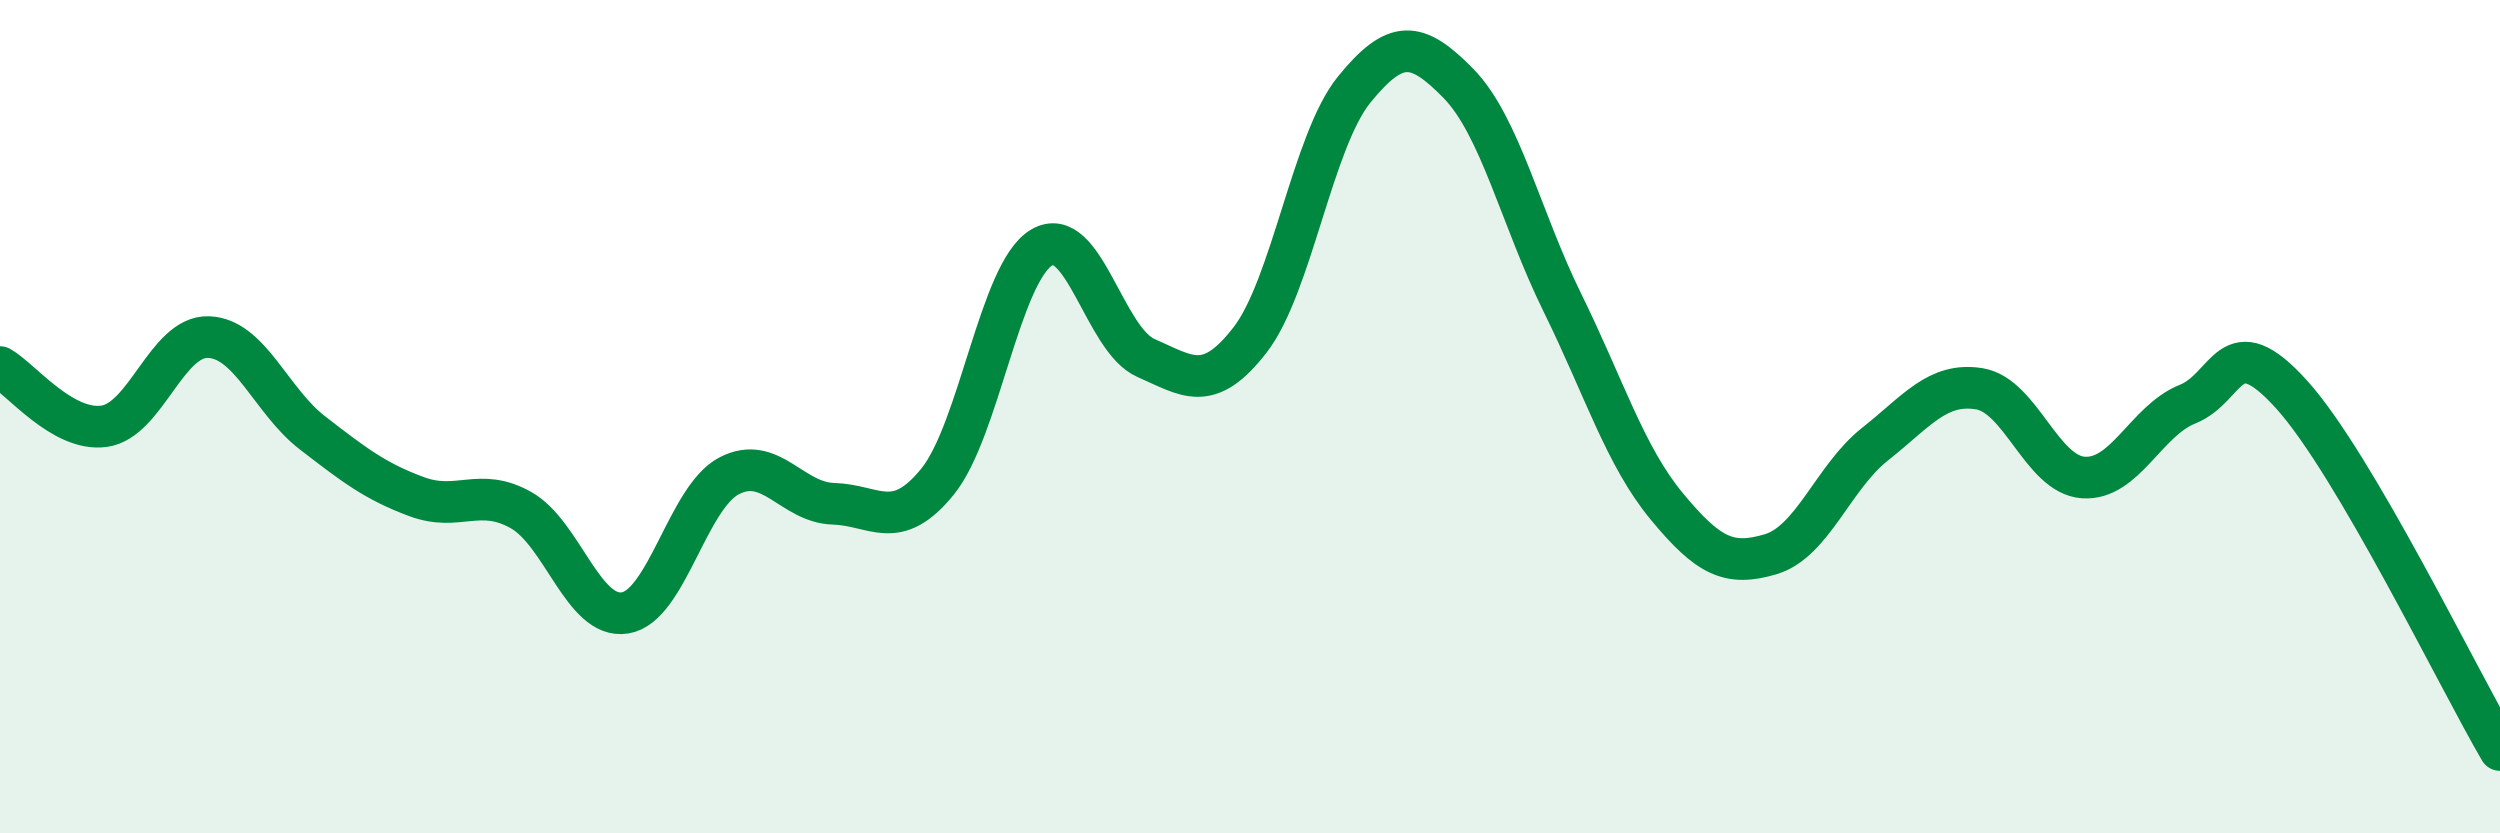
    <svg width="60" height="20" viewBox="0 0 60 20" xmlns="http://www.w3.org/2000/svg">
      <path
        d="M 0,8.81 C 0.5,9.09 1.5,10.37 2.5,10.23 C 3.5,10.09 4,8.06 5,8.09 C 6,8.12 6.5,9.62 7.5,10.39 C 8.5,11.16 9,11.55 10,11.92 C 11,12.29 11.5,11.68 12.5,12.24 C 13.5,12.8 14,14.87 15,14.71 C 16,14.55 16.5,11.94 17.5,11.42 C 18.5,10.9 19,12.06 20,12.09 C 21,12.12 21.5,12.79 22.5,11.56 C 23.5,10.33 24,6.53 25,5.94 C 26,5.35 26.5,8.15 27.5,8.59 C 28.5,9.03 29,9.45 30,8.16 C 31,6.87 31.5,3.38 32.5,2.15 C 33.5,0.92 34,0.98 35,2 C 36,3.02 36.5,5.24 37.5,7.27 C 38.5,9.3 39,10.94 40,12.15 C 41,13.36 41.5,13.6 42.5,13.3 C 43.5,13 44,11.45 45,10.66 C 46,9.87 46.5,9.17 47.5,9.33 C 48.5,9.49 49,11.39 50,11.46 C 51,11.53 51.5,10.1 52.5,9.7 C 53.5,9.3 53.5,7.81 55,9.47 C 56.5,11.13 59,16.29 60,18L60 20L0 20Z"
        fill="#008740"
        opacity="0.1"
        stroke-linecap="round"
        stroke-linejoin="round"
      />
      <path
        d="M 0,8.81 C 0.5,9.09 1.5,10.37 2.5,10.23 C 3.5,10.09 4,8.06 5,8.09 C 6,8.12 6.5,9.62 7.5,10.39 C 8.5,11.16 9,11.55 10,11.92 C 11,12.29 11.5,11.68 12.5,12.24 C 13.5,12.8 14,14.87 15,14.71 C 16,14.55 16.5,11.94 17.5,11.42 C 18.5,10.9 19,12.06 20,12.09 C 21,12.12 21.5,12.79 22.5,11.56 C 23.5,10.33 24,6.53 25,5.94 C 26,5.35 26.5,8.15 27.5,8.59 C 28.5,9.03 29,9.45 30,8.16 C 31,6.87 31.5,3.38 32.5,2.15 C 33.5,0.92 34,0.98 35,2 C 36,3.02 36.5,5.24 37.5,7.27 C 38.5,9.3 39,10.94 40,12.15 C 41,13.36 41.5,13.6 42.5,13.3 C 43.5,13 44,11.45 45,10.66 C 46,9.87 46.5,9.17 47.5,9.33 C 48.5,9.49 49,11.39 50,11.46 C 51,11.53 51.5,10.1 52.5,9.7 C 53.5,9.3 53.5,7.81 55,9.47 C 56.5,11.13 59,16.29 60,18"
        stroke="#008740"
        stroke-width="1"
        fill="none"
        stroke-linecap="round"
        stroke-linejoin="round"
      />
    </svg>
  